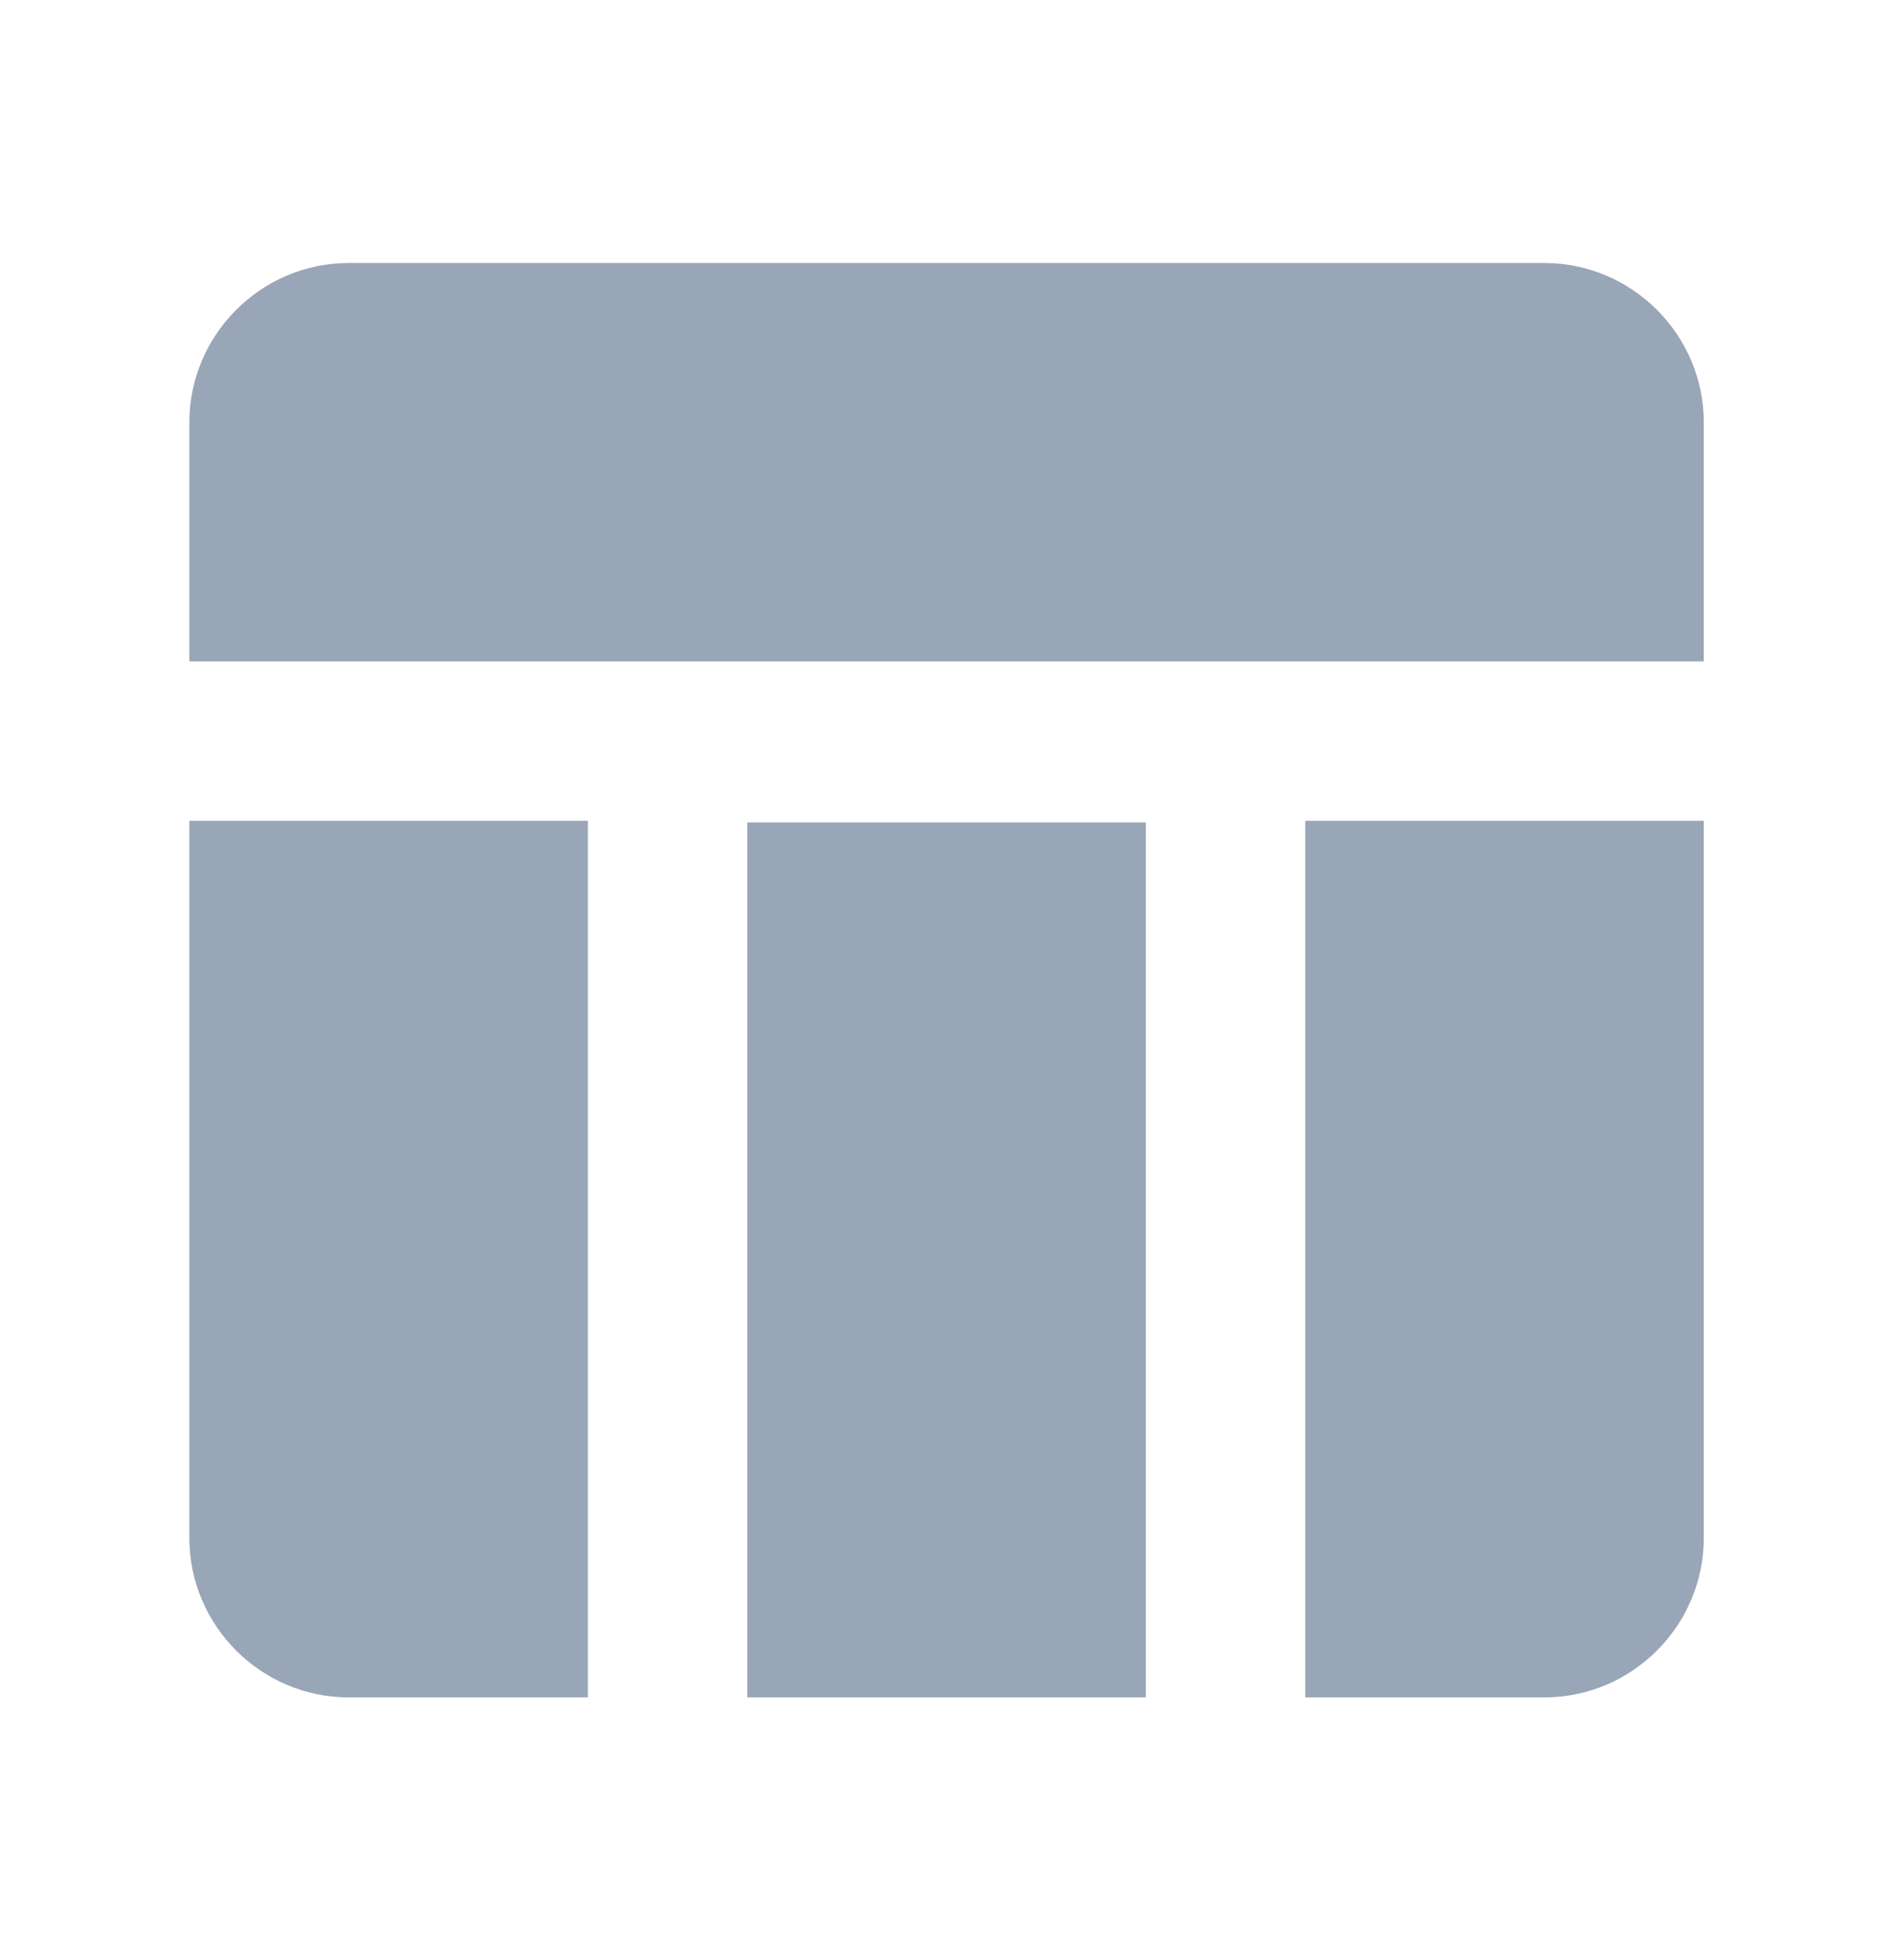 <svg width="28"
     height="29"
     viewBox="0 0 28 29"
     fill="none"
     xmlns="http://www.w3.org/2000/svg">
<path d="M11.053 12.167H16.948V25.112H11.053V12.167ZM19.306 25.112H22.843C24.14 25.112 25.201 24.051 25.201 22.754V12.143H19.306V25.112ZM22.843 3.891H5.159C3.862 3.891 2.801 4.952 2.801 6.249V9.785H25.201V6.249C25.201 4.952 24.14 3.891 22.843 3.891ZM2.801 22.754C2.801 24.051 3.862 25.112 5.159 25.112H8.696V12.143H2.801V22.754Z" fill="#99A6B7"/>
</svg>